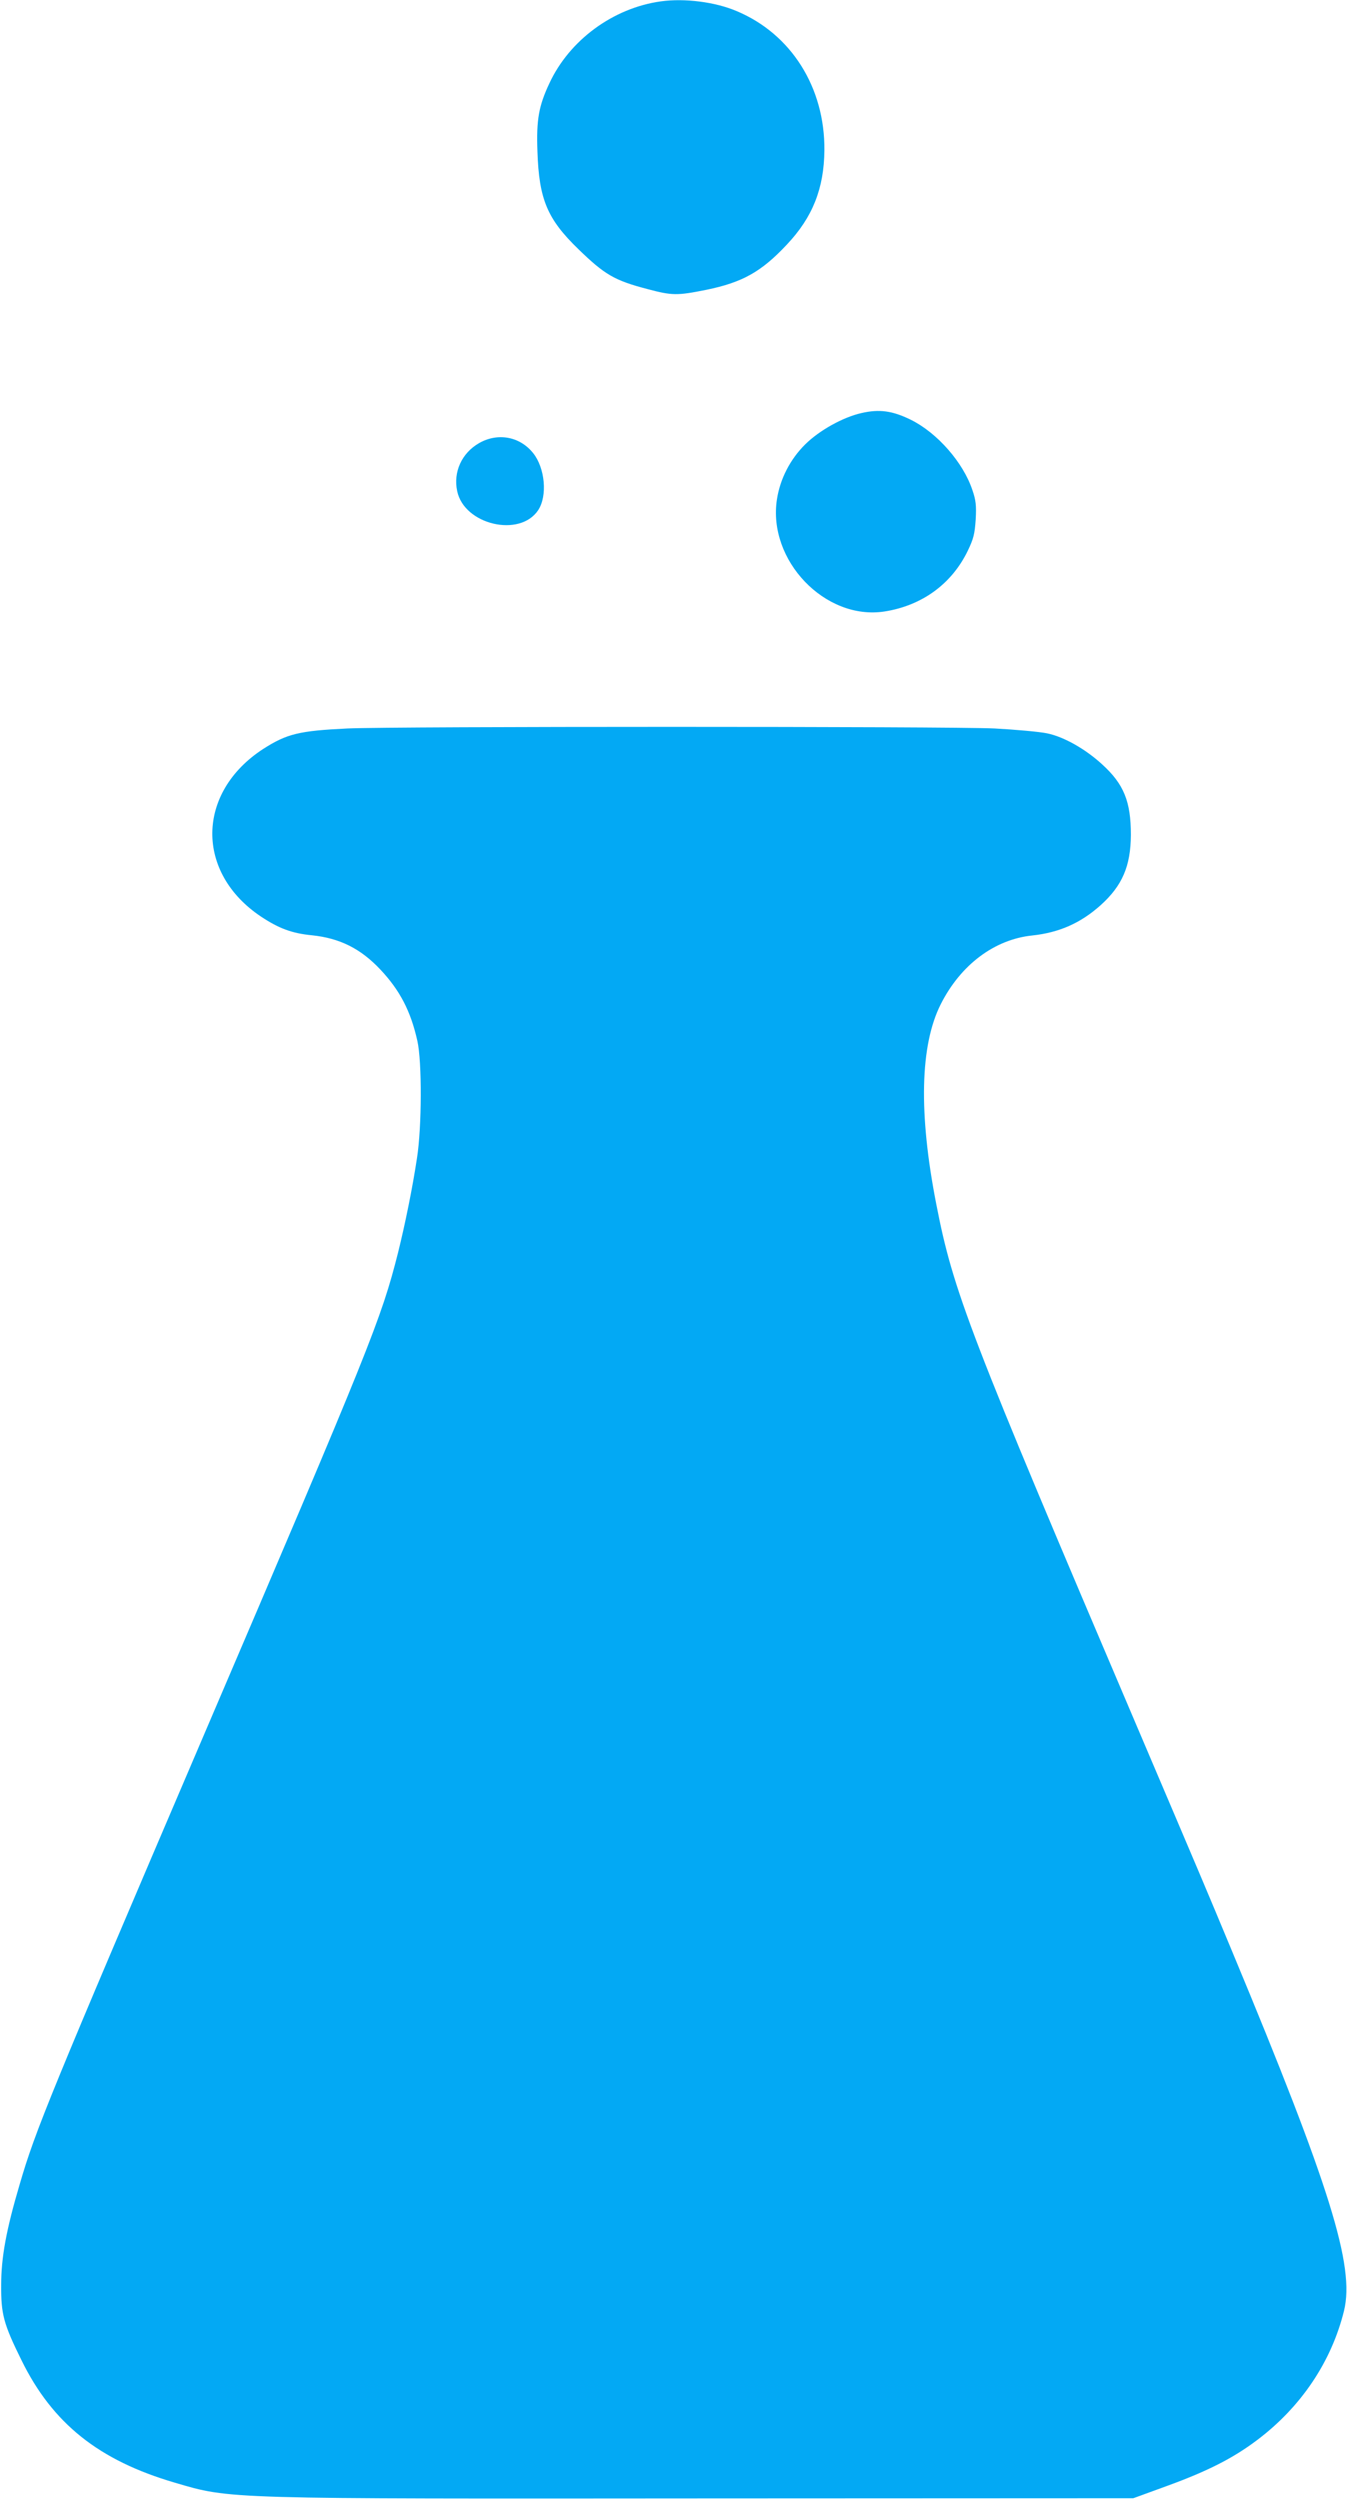 <?xml version="1.0" standalone="no"?>
<!DOCTYPE svg PUBLIC "-//W3C//DTD SVG 20010904//EN"
 "http://www.w3.org/TR/2001/REC-SVG-20010904/DTD/svg10.dtd">
<svg version="1.0" xmlns="http://www.w3.org/2000/svg"
 width="690pt" height="1280pt" viewBox="0 0 690 1280"
 preserveAspectRatio="xMidYMid meet">
<g transform="translate(0,1280) scale(0.1,-0.1)"
fill="#03a9f4" stroke="none">
<path d="M3385 12793 c-244 -34 -468 -198 -571 -420 -54 -115 -67 -186 -61
-348 8 -247 51 -347 210 -501 135 -131 185 -160 353 -204 128 -34 152 -34 302
-4 185 38 282 92 413 232 132 140 190 287 192 482 3 322 -170 596 -449 713
-110 47 -267 67 -389 50z"/>
<path d="M4413 10685 c-94 -21 -215 -88 -288 -160 -77 -76 -129 -177 -145
-281 -49 -313 247 -622 551 -575 192 30 344 141 426 310 30 62 36 87 41 161 4
71 1 99 -17 151 -47 141 -180 293 -316 360 -94 46 -161 55 -252 34z"/>
<path d="M2454 10531 c-89 -51 -133 -148 -112 -246 36 -172 321 -239 415 -97
48 73 35 216 -26 292 -68 85 -181 106 -277 51z"/>
<path d="M1780 9070 c-248 -12 -310 -27 -432 -105 -343 -223 -348 -634 -10
-859 91 -60 157 -85 260 -95 143 -15 249 -68 350 -175 100 -106 156 -213 190
-366 24 -106 23 -441 -2 -600 -23 -153 -61 -339 -97 -484 -86 -340 -139 -472
-999 -2480 -784 -1832 -859 -2015 -939 -2290 -69 -233 -95 -375 -95 -516 -1
-149 12 -199 104 -385 159 -324 396 -513 785 -627 289 -85 242 -83 2750 -81
l2160 1 170 62 c212 77 343 144 466 237 224 169 380 401 444 662 55 228 -70
631 -572 1836 -144 346 -146 350 -491 1160 -858 2012 -939 2222 -1026 2670
-91 465 -83 813 23 1023 102 202 275 332 469 352 138 15 247 63 350 155 111
100 154 200 155 360 0 171 -36 260 -147 361 -85 78 -195 141 -282 159 -38 8
-159 19 -269 25 -227 11 -3075 11 -3315 0z"/>
</g>
</svg>
